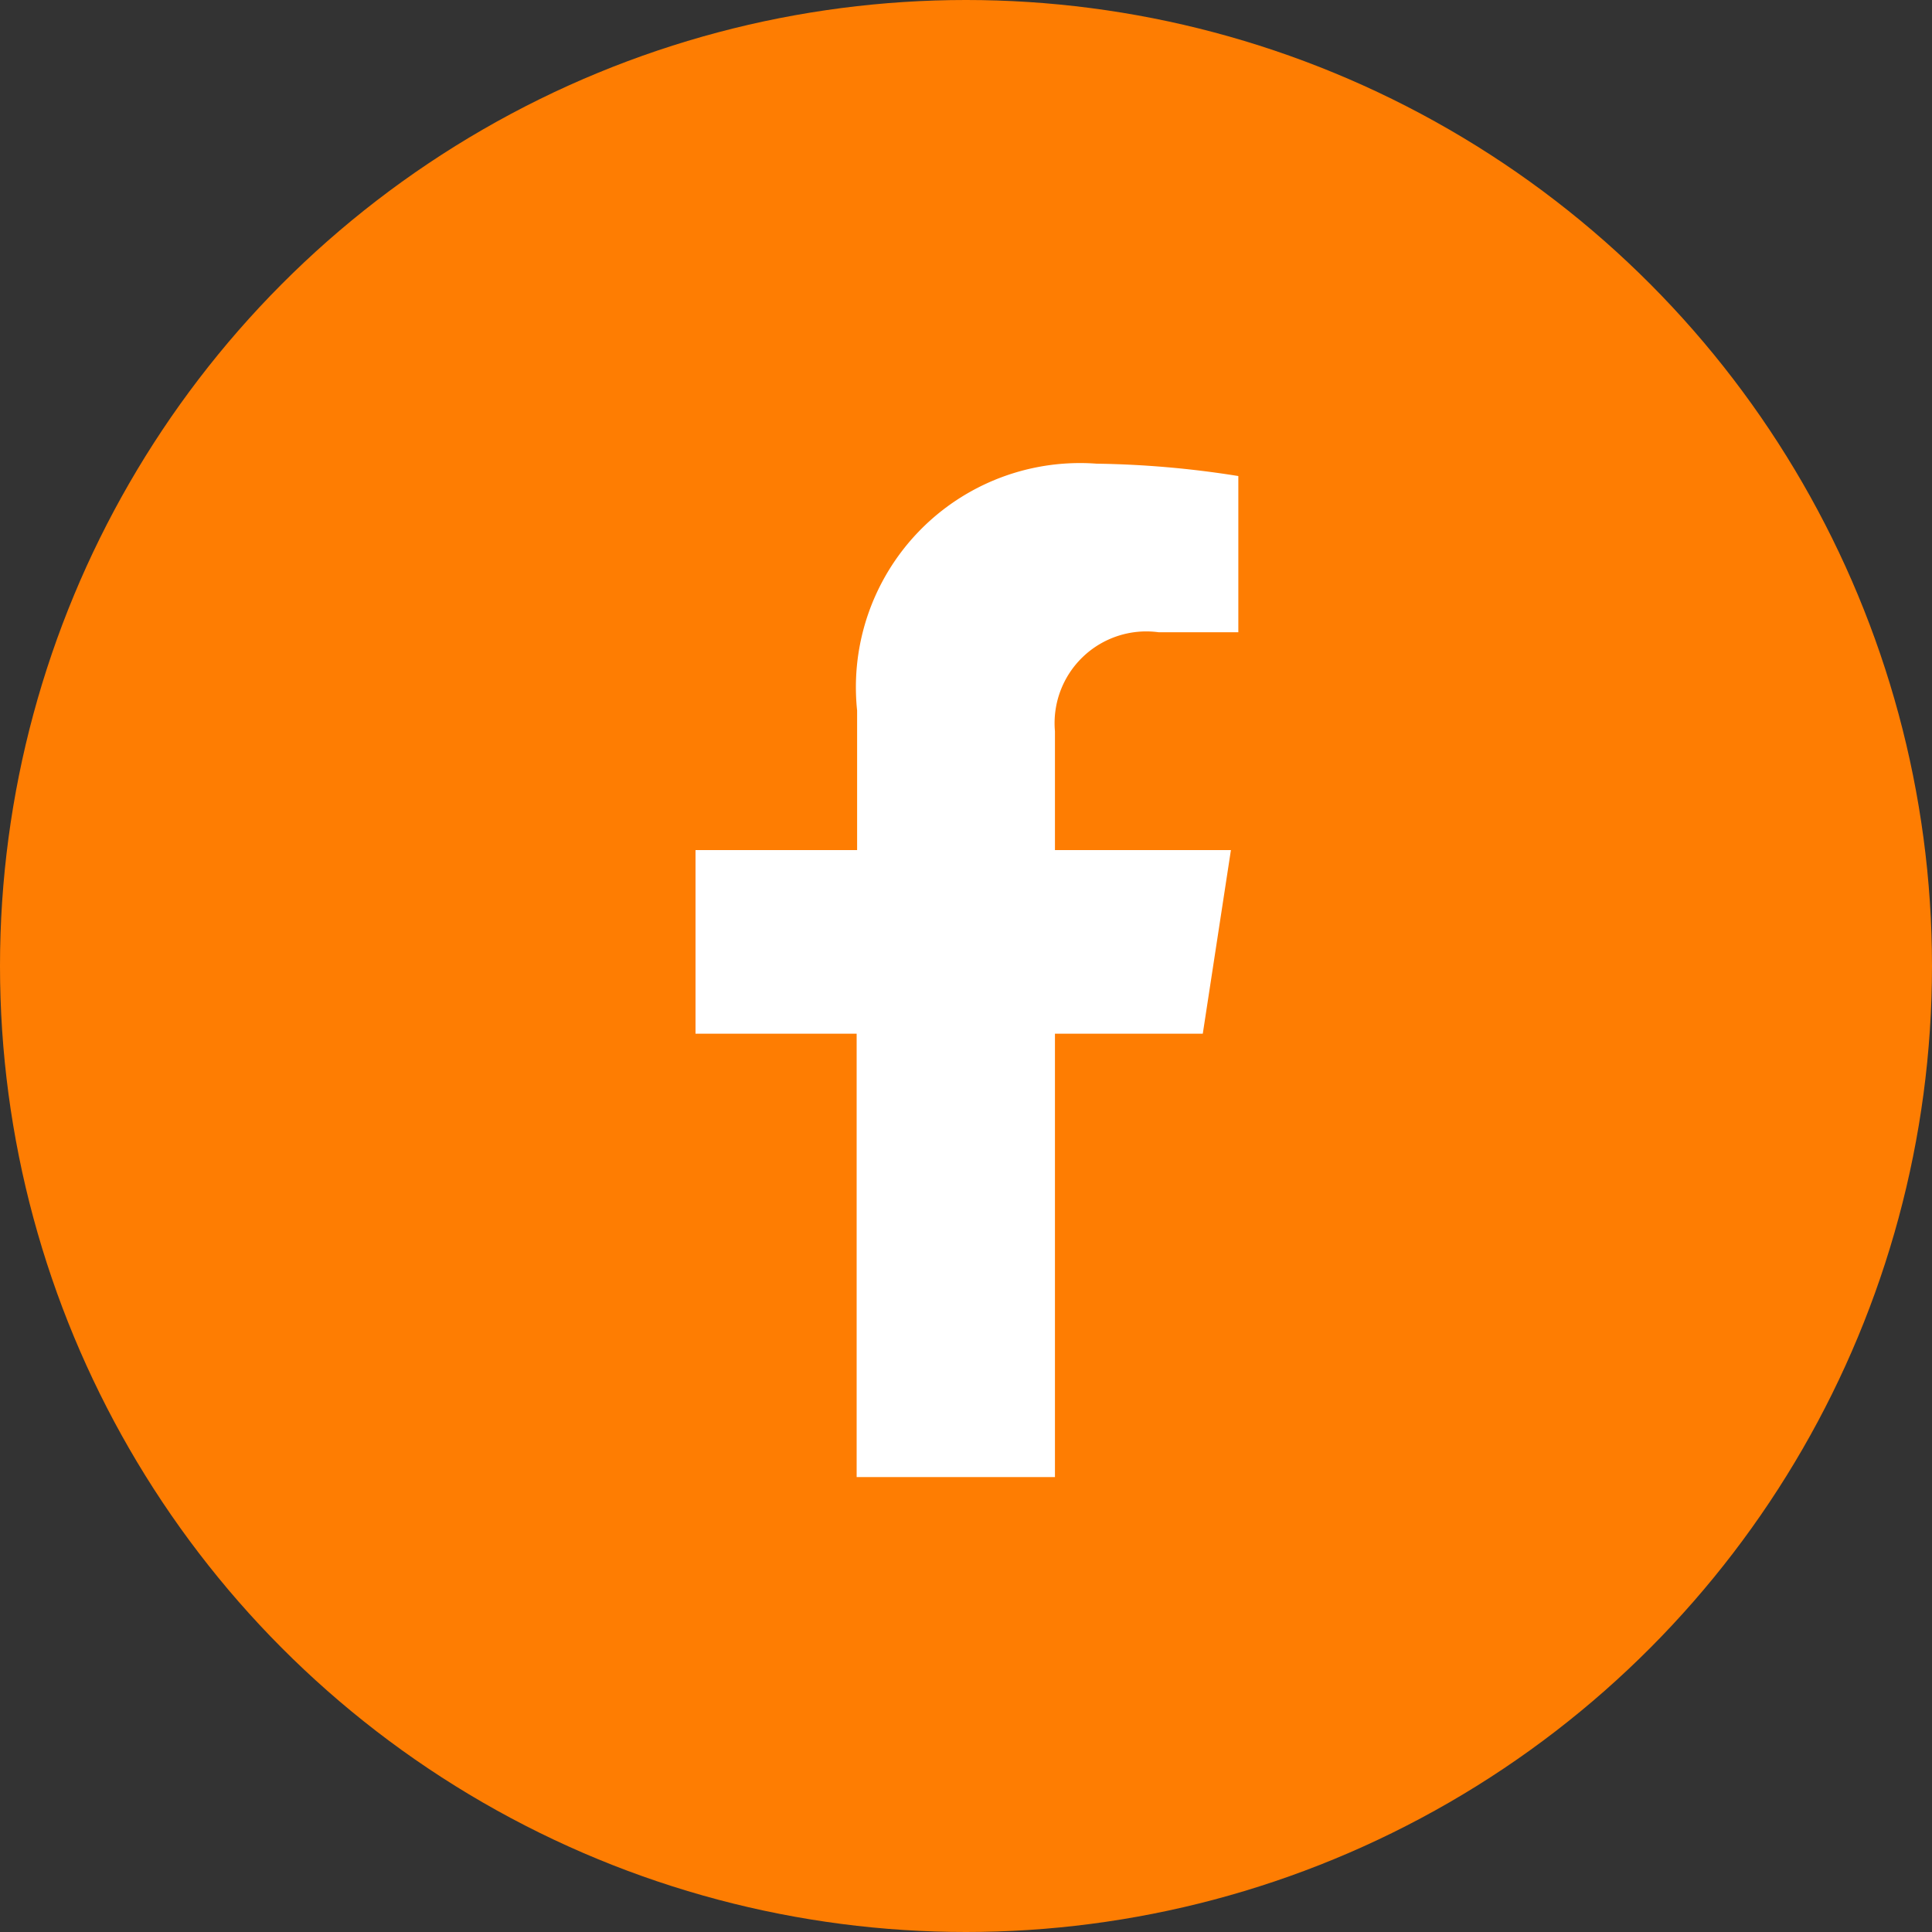 <svg id="facebook" xmlns="http://www.w3.org/2000/svg" width="25" height="25" viewBox="0 0 25 25">
  <rect x="0" y="0" width="25" height="25" fill="#333333" stroke="none"/>
  <circle id="Ellipse_1" data-name="Ellipse 1" cx="12.5" cy="12.5" r="12.5" fill="#fe7d02"/>
  <path id="Icon_awesome-facebook-f" data-name="Icon awesome-facebook-f" d="M8.173,7.376,8.537,5H6.26V3.463A1.187,1.187,0,0,1,7.6,2.181H8.633V.16A12.625,12.625,0,0,0,6.8,0a2.9,2.9,0,0,0-3.1,3.194V5H1.609V7.376H3.694v5.737H6.26V7.376Z" transform="translate(7.391 6)" fill="#fff"/>
</svg>
